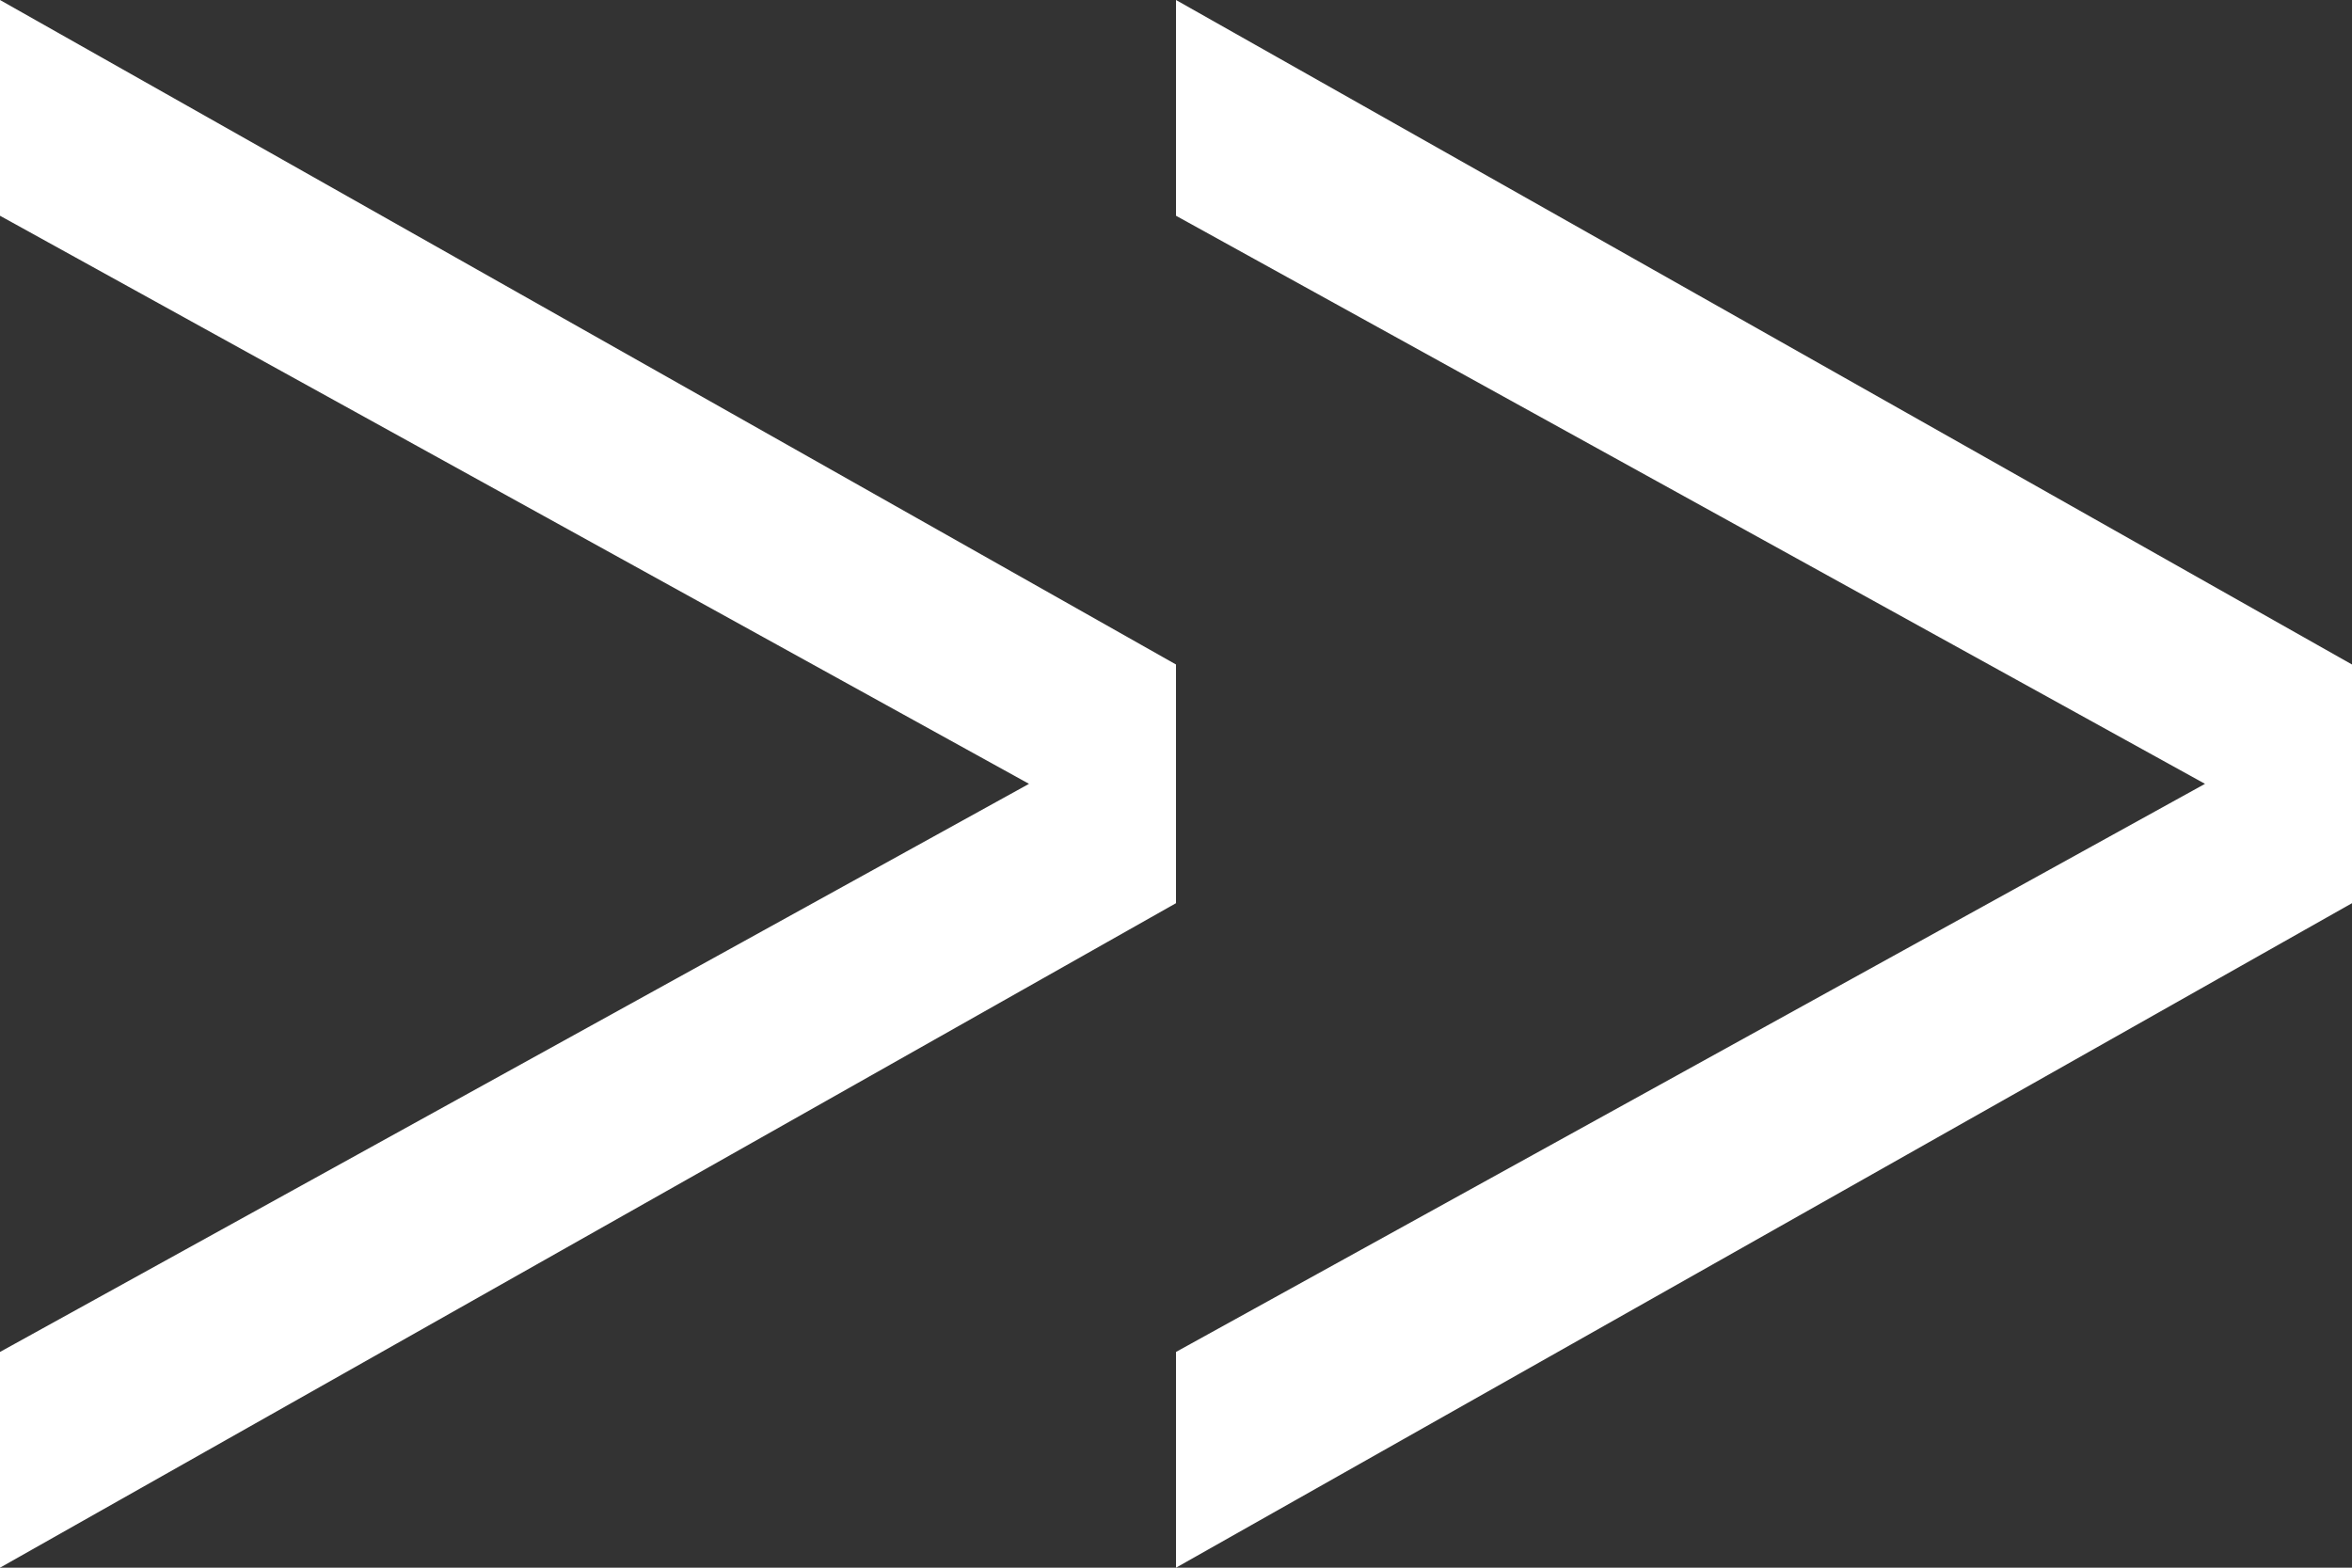 <?xml version="1.0" encoding="UTF-8"?> <svg xmlns="http://www.w3.org/2000/svg" width="12" height="8" viewBox="0 0 12 8" fill="none"><rect x="0" y="0" width="12" height="8" fill="#333333" stroke="none"/><path d="M6 0L12 3.391V4.609L6 8V6.899L11.25 4L6 1.101V0Z" fill="white"></path><path d="M0 0L6 3.391V4.609L0 8V6.899L5.25 4L0 1.101V0Z" fill="white"></path></svg> 